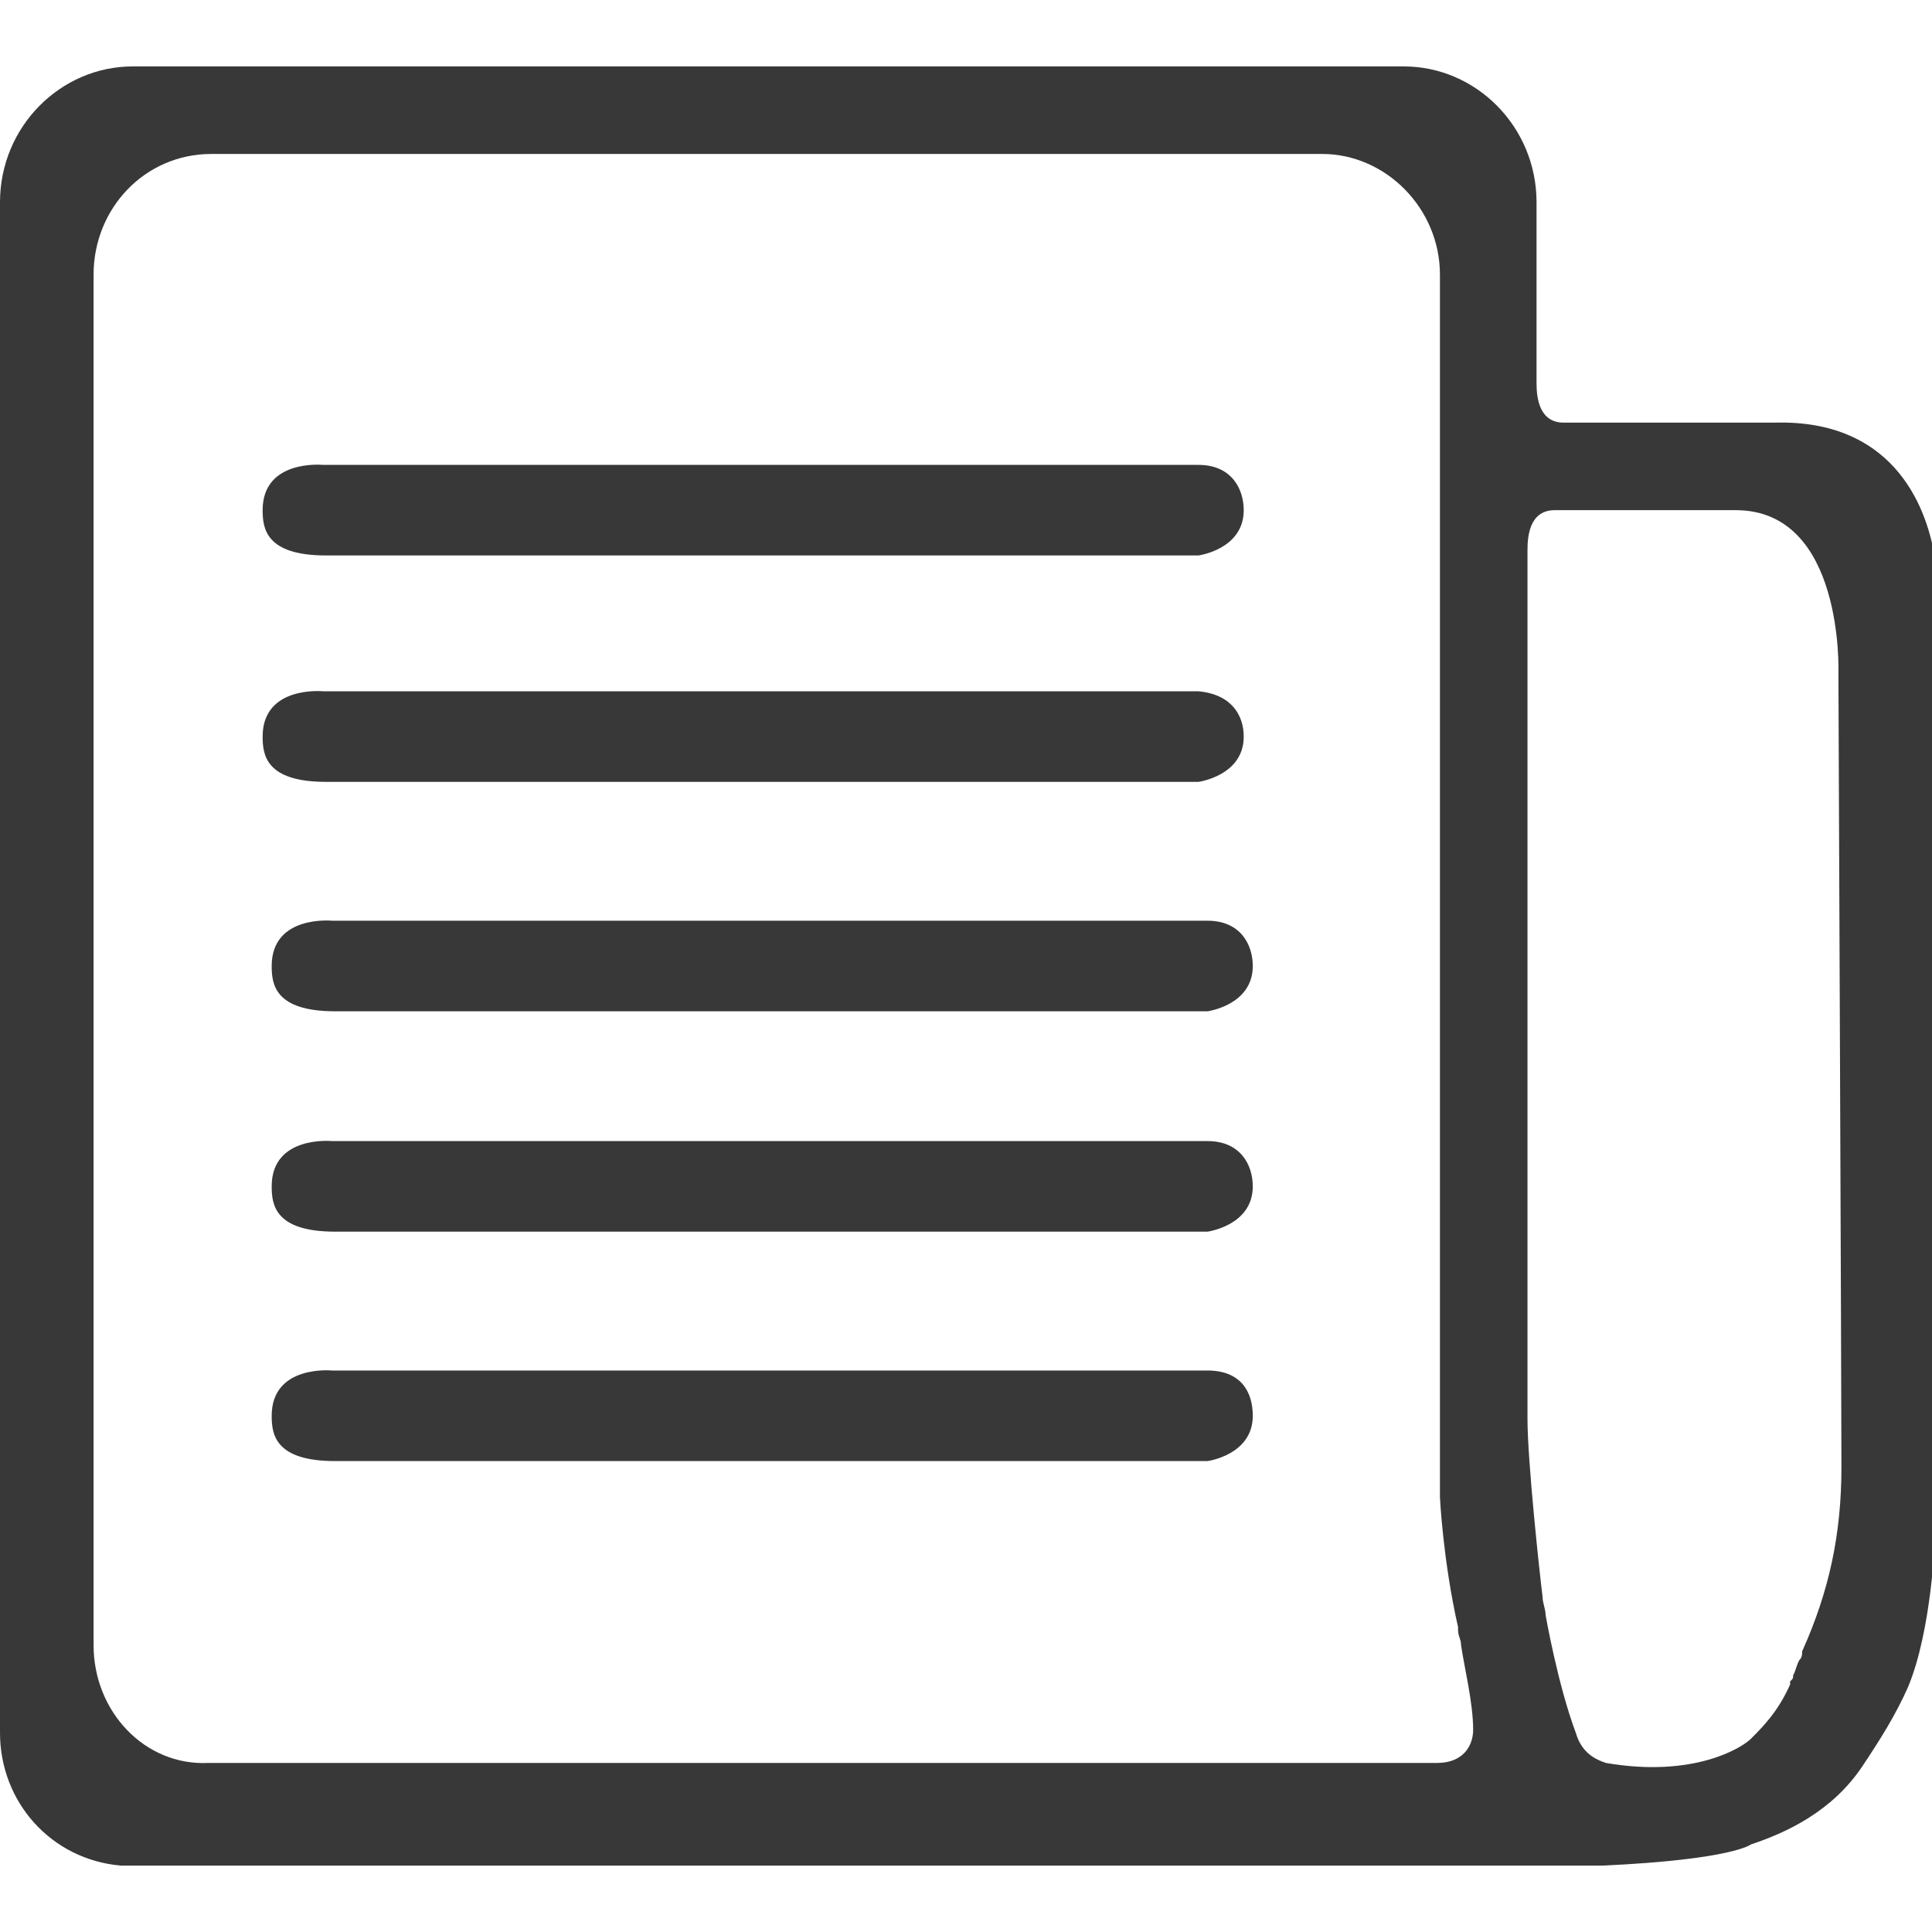<?xml version="1.0" encoding="utf-8"?>
<!-- Generator: Adobe Illustrator 23.0.3, SVG Export Plug-In . SVG Version: 6.00 Build 0)  -->
<svg version="1.1" id="Layer_1" xmlns="http://www.w3.org/2000/svg" xmlns:xlink="http://www.w3.org/1999/xlink" x="0px" y="0px"
	 viewBox="0 0 64 64" style="enable-background:new 0 0 64 64;" xml:space="preserve">
<style type="text/css">
	.st0{fill:#383838;}
</style>
<g>
	<path class="st0" d="M0,6.7l0,50.7c0,2.3,1.7,4.2,4,4.4h49.1c4.3-0.2,4.9-0.7,4.9-0.7l0,0c1.2-0.4,2.7-1.1,3.7-2.6
		c0.6-0.9,1.1-1.7,1.5-2.6c0.8-1.9,0.9-5,0.9-5V18.5c-0.3-1.9-1.5-4.6-5.3-4.5c-2.9,0-5.4,0-7,0c0,0,0,0,0,0c-0.8,0-0.9-0.8-0.9-1.3
		v-6c0-2.5-2-4.5-4.4-4.5H4.4C2,2.2,0,4.2,0,6.7z M50.6,47l0-28.2h0l0-0.6c0-1.1,0.5-1.3,0.9-1.3h0c0,0,0.1,0,0.2,0h0l0,0
		c0.6,0,2.7,0,5.8,0c3.6,0,3.4,5.4,3.4,5.4s0.1,23.8,0.1,26.3c0,2.2-0.4,4.1-1.3,6.1c0,0.1,0,0.2-0.1,0.3c-0.1,0.2-0.1,0.3-0.2,0.5
		c0,0.1,0,0.1-0.1,0.2c0,0,0,0,0,0.1c-0.4,0.9-0.9,1.4-1.3,1.8c-0.3,0.3-1.9,1.3-4.8,0.8c-0.3-0.1-0.8-0.3-1-1c-0.6-1.6-1-3.9-1-3.9
		l0,0c0-0.2-0.1-0.4-0.1-0.6C51,52.1,50.6,48.4,50.6,47L50.6,47z M3.1,54.5V9.1c0-2.2,1.7-4,3.9-4h36.8c2.1,0,3.9,1.8,3.9,4l0,39.4
		c0,0,0,0.1,0,0.3c0,0.2,0,0.5,0,0.8h0c0,0,0.1,2.1,0.6,4.3l0,0c0,0,0,0,0,0.1c0,0.2,0.1,0.3,0.1,0.5c0.1,0.7,0.4,1.9,0.4,2.8
		c0,0.5-0.3,1.1-1.2,1.1c-1.3,0-2.6,0-3.7,0H6.9C4.8,58.5,3.1,56.7,3.1,54.5L3.1,54.5z"/>
	<path class="st0" d="M41.2,16.9c0,1.3-1.5,1.5-1.5,1.5s-26.9,0-28.9,0c-2,0-2.1-0.9-2.1-1.5c0-1.7,2-1.5,2-1.5h29
		C40.8,15.4,41.2,16.2,41.2,16.9z"/>
	<path class="st0" d="M41.2,24.4c0,1.3-1.5,1.5-1.5,1.5s-26.9,0-28.9,0c-2,0-2.1-0.9-2.1-1.5c0-1.7,2-1.5,2-1.5h29
		C40.8,23,41.2,23.7,41.2,24.4z"/>
	<path class="st0" d="M41.5,32c0,1.3-1.5,1.5-1.5,1.5s-26.9,0-28.9,0c-2,0-2.1-0.9-2.1-1.5c0-1.7,2-1.5,2-1.5h29
		C41.1,30.5,41.5,31.3,41.5,32z"/>
	<path class="st0" d="M41.5,39.3c0,1.3-1.5,1.5-1.5,1.5s-26.9,0-28.9,0c-2,0-2.1-0.9-2.1-1.5c0-1.7,2-1.5,2-1.5h29
		C41.1,37.8,41.5,38.6,41.5,39.3z"/>
	<path class="st0" d="M41.5,46.9c0,1.3-1.5,1.5-1.5,1.5s-26.9,0-28.9,0c-2,0-2.1-0.9-2.1-1.5c0-1.7,2-1.5,2-1.5h29
		C41.1,45.4,41.5,46.1,41.5,46.9z"/>
</g>
</svg>
